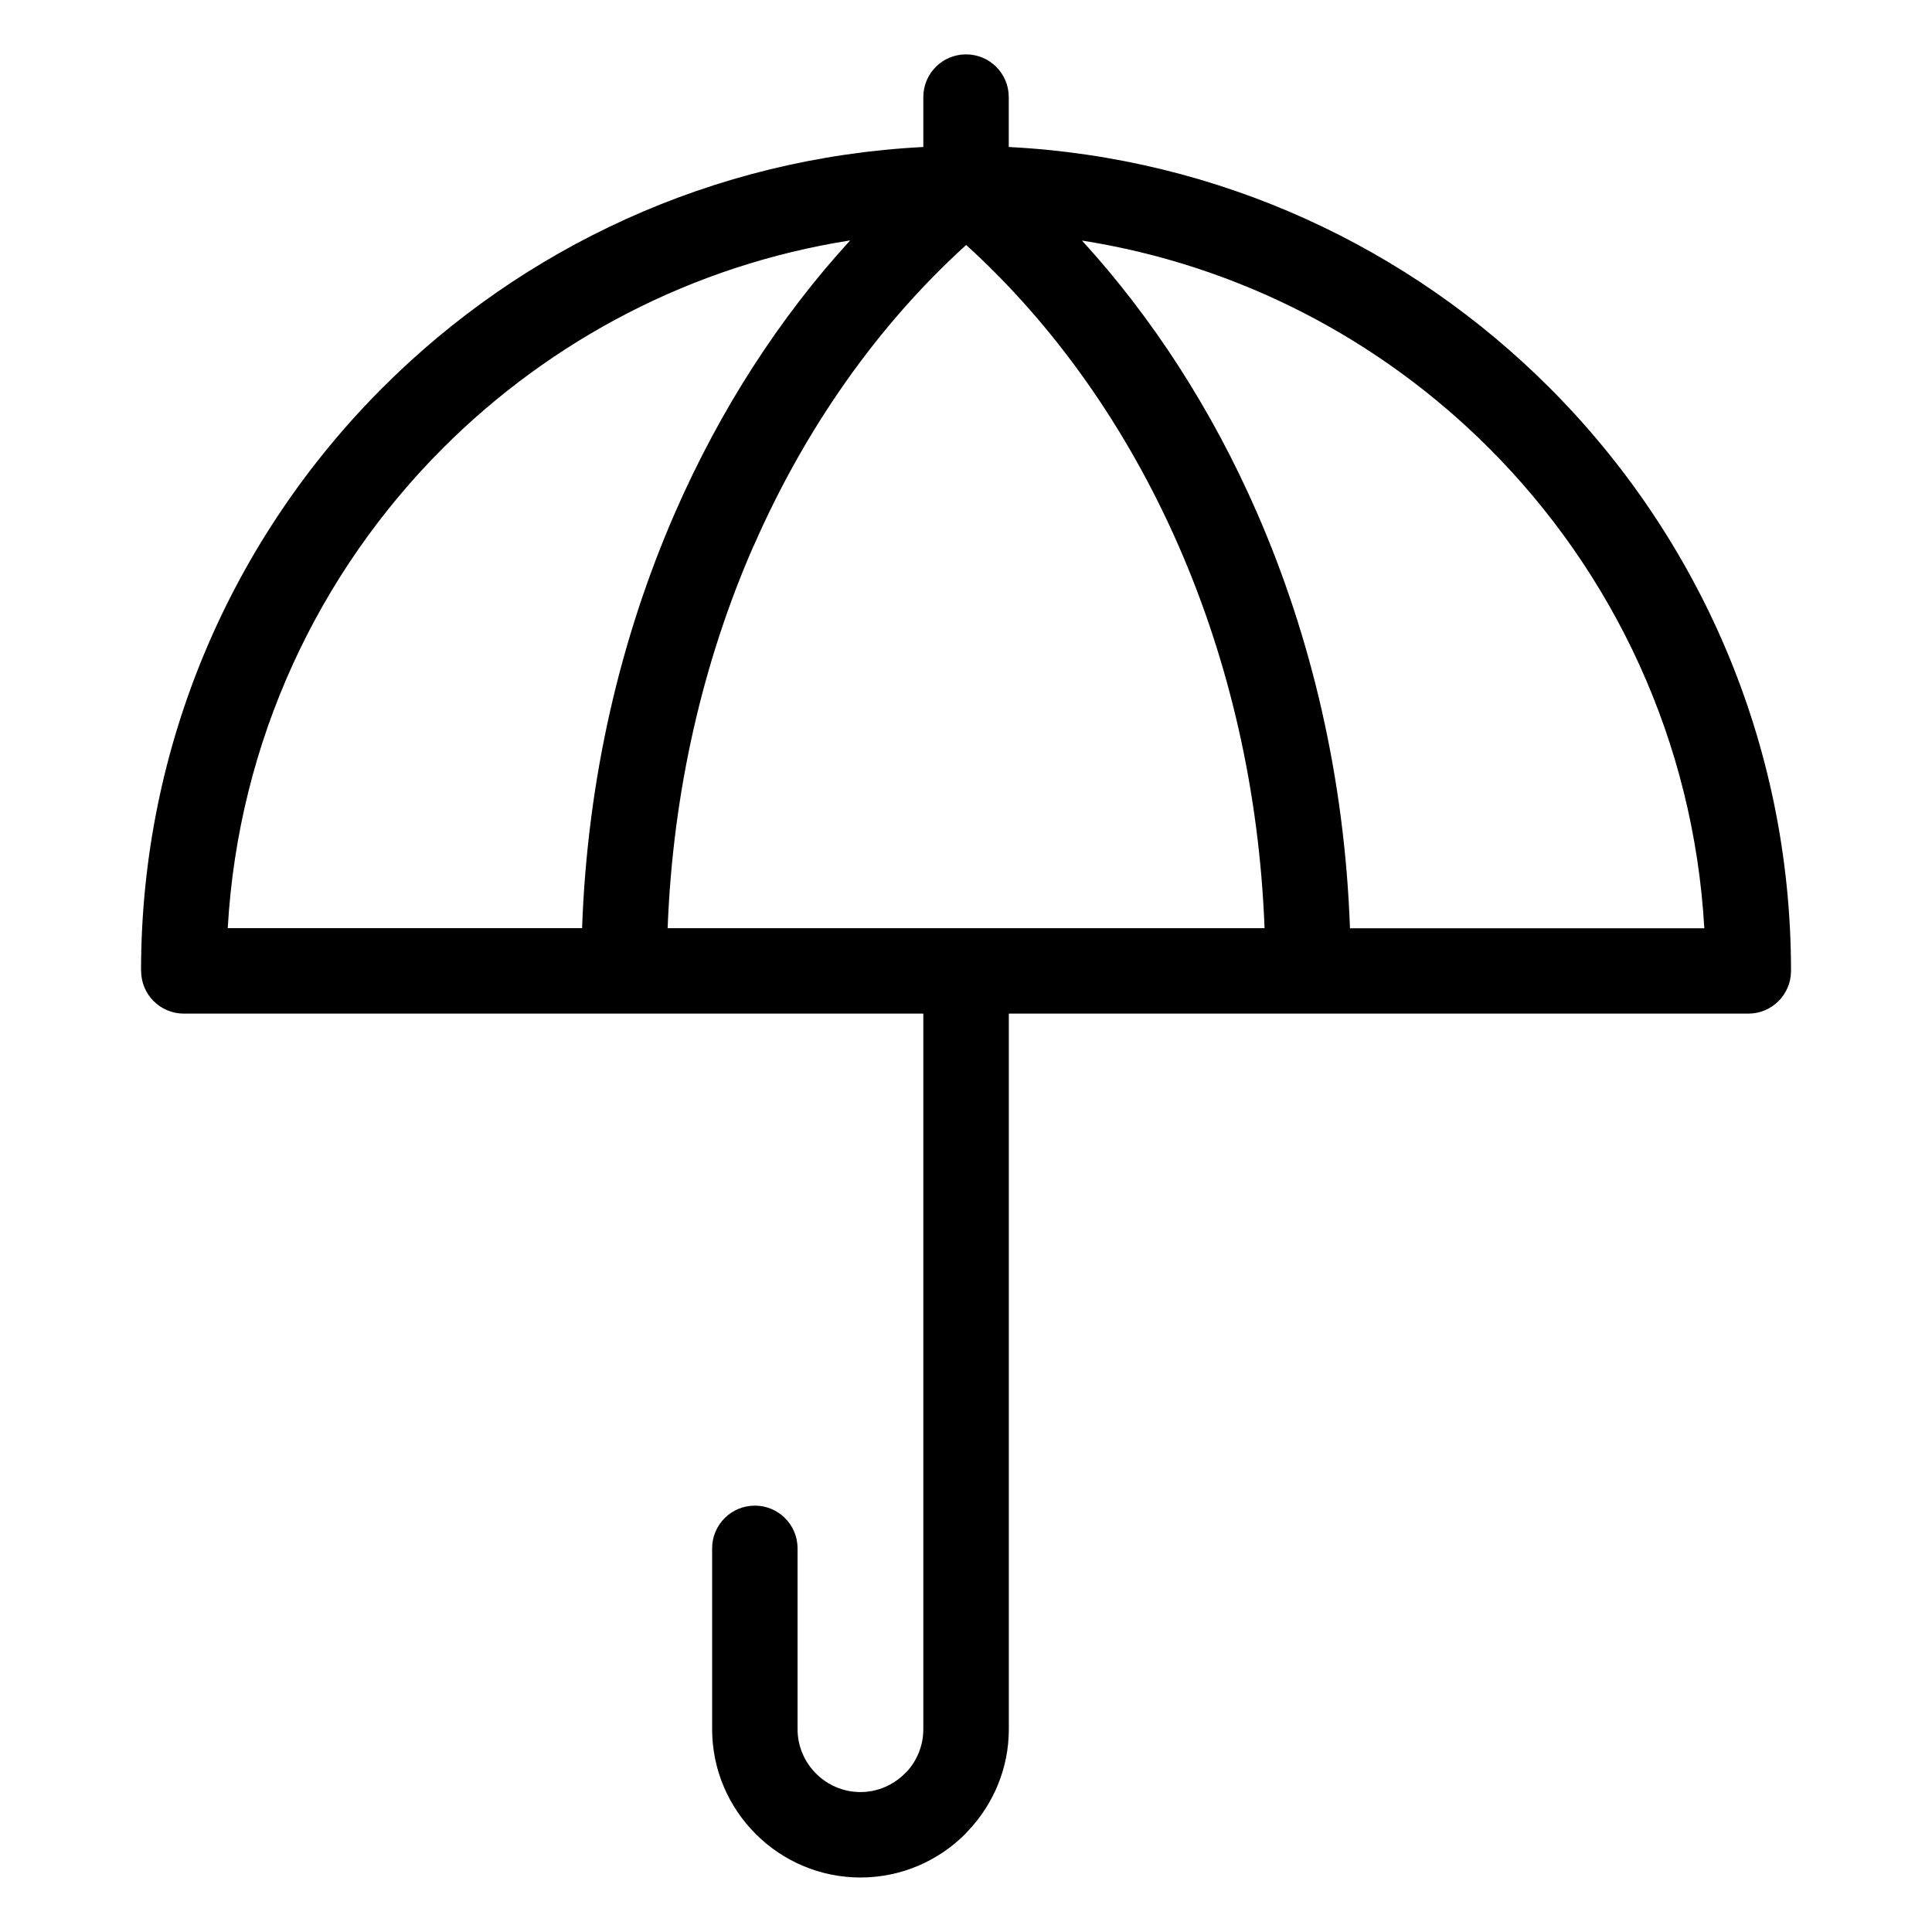 <?xml version="1.0" encoding="UTF-8"?>
<!-- Uploaded to: ICON Repo, www.svgrepo.com, Generator: ICON Repo Mixer Tools -->
<svg fill="#000000" width="800px" height="800px" version="1.1" viewBox="144 144 512 512" xmlns="http://www.w3.org/2000/svg">
 <path d="m181.38 401.3c0-60.367 24.469-115.02 64.039-154.59 37.074-37.074 87.406-60.895 143.27-63.754v-13.227c0-6.258 5.062-11.32 11.32-11.32 6.258 0 11.32 5.062 11.32 11.32v13.227c55.863 2.856 106.2 26.676 143.27 63.754 39.57 39.57 64.039 94.223 64.039 154.59 0 6.258-5.062 11.32-11.32 11.32h-195.97v189.64c0 10.414-4.141 19.949-10.867 27.023-0.211 0.258-0.438 0.5-0.68 0.742-7.117 7.117-16.957 11.531-27.766 11.531-10.82 0-20.66-4.414-27.766-11.531-7.117-7.117-11.547-16.941-11.547-27.766v-47.93c0-6.258 5.062-11.32 11.32-11.32 6.258 0 11.32 5.062 11.32 11.32v47.93c0 4.566 1.875 8.734 4.898 11.758 3.023 3.023 7.195 4.898 11.758 4.898 4.566 0 8.734-1.875 11.758-4.898l0.484-0.453c2.734-2.949 4.43-6.938 4.43-11.305v-189.64h-195.97c-6.258 0-11.32-5.062-11.32-11.32zm116.88-11.32c1.406-39.629 10.172-77.023 24.695-110.25 11.863-27.145 27.598-51.512 46.34-72.02-41.82 6.574-79.246 26.391-107.87 55-32.965 32.965-54.246 77.645-57.07 127.25h93.906zm132.46-182.25c18.727 20.496 34.477 44.859 46.34 72.02 14.523 33.223 23.293 70.613 24.695 110.25h93.906c-2.828-49.605-24.094-94.285-57.07-127.25-28.613-28.613-66.051-48.426-107.87-55zm-87.059 81.027c-13.285 30.395-21.34 64.719-22.73 101.22h158.19c-1.391-36.5-9.445-70.828-22.73-101.22-13.754-31.453-33.086-58.719-56.348-79.836-23.277 21.113-42.594 48.383-56.348 79.836z"/>
</svg>